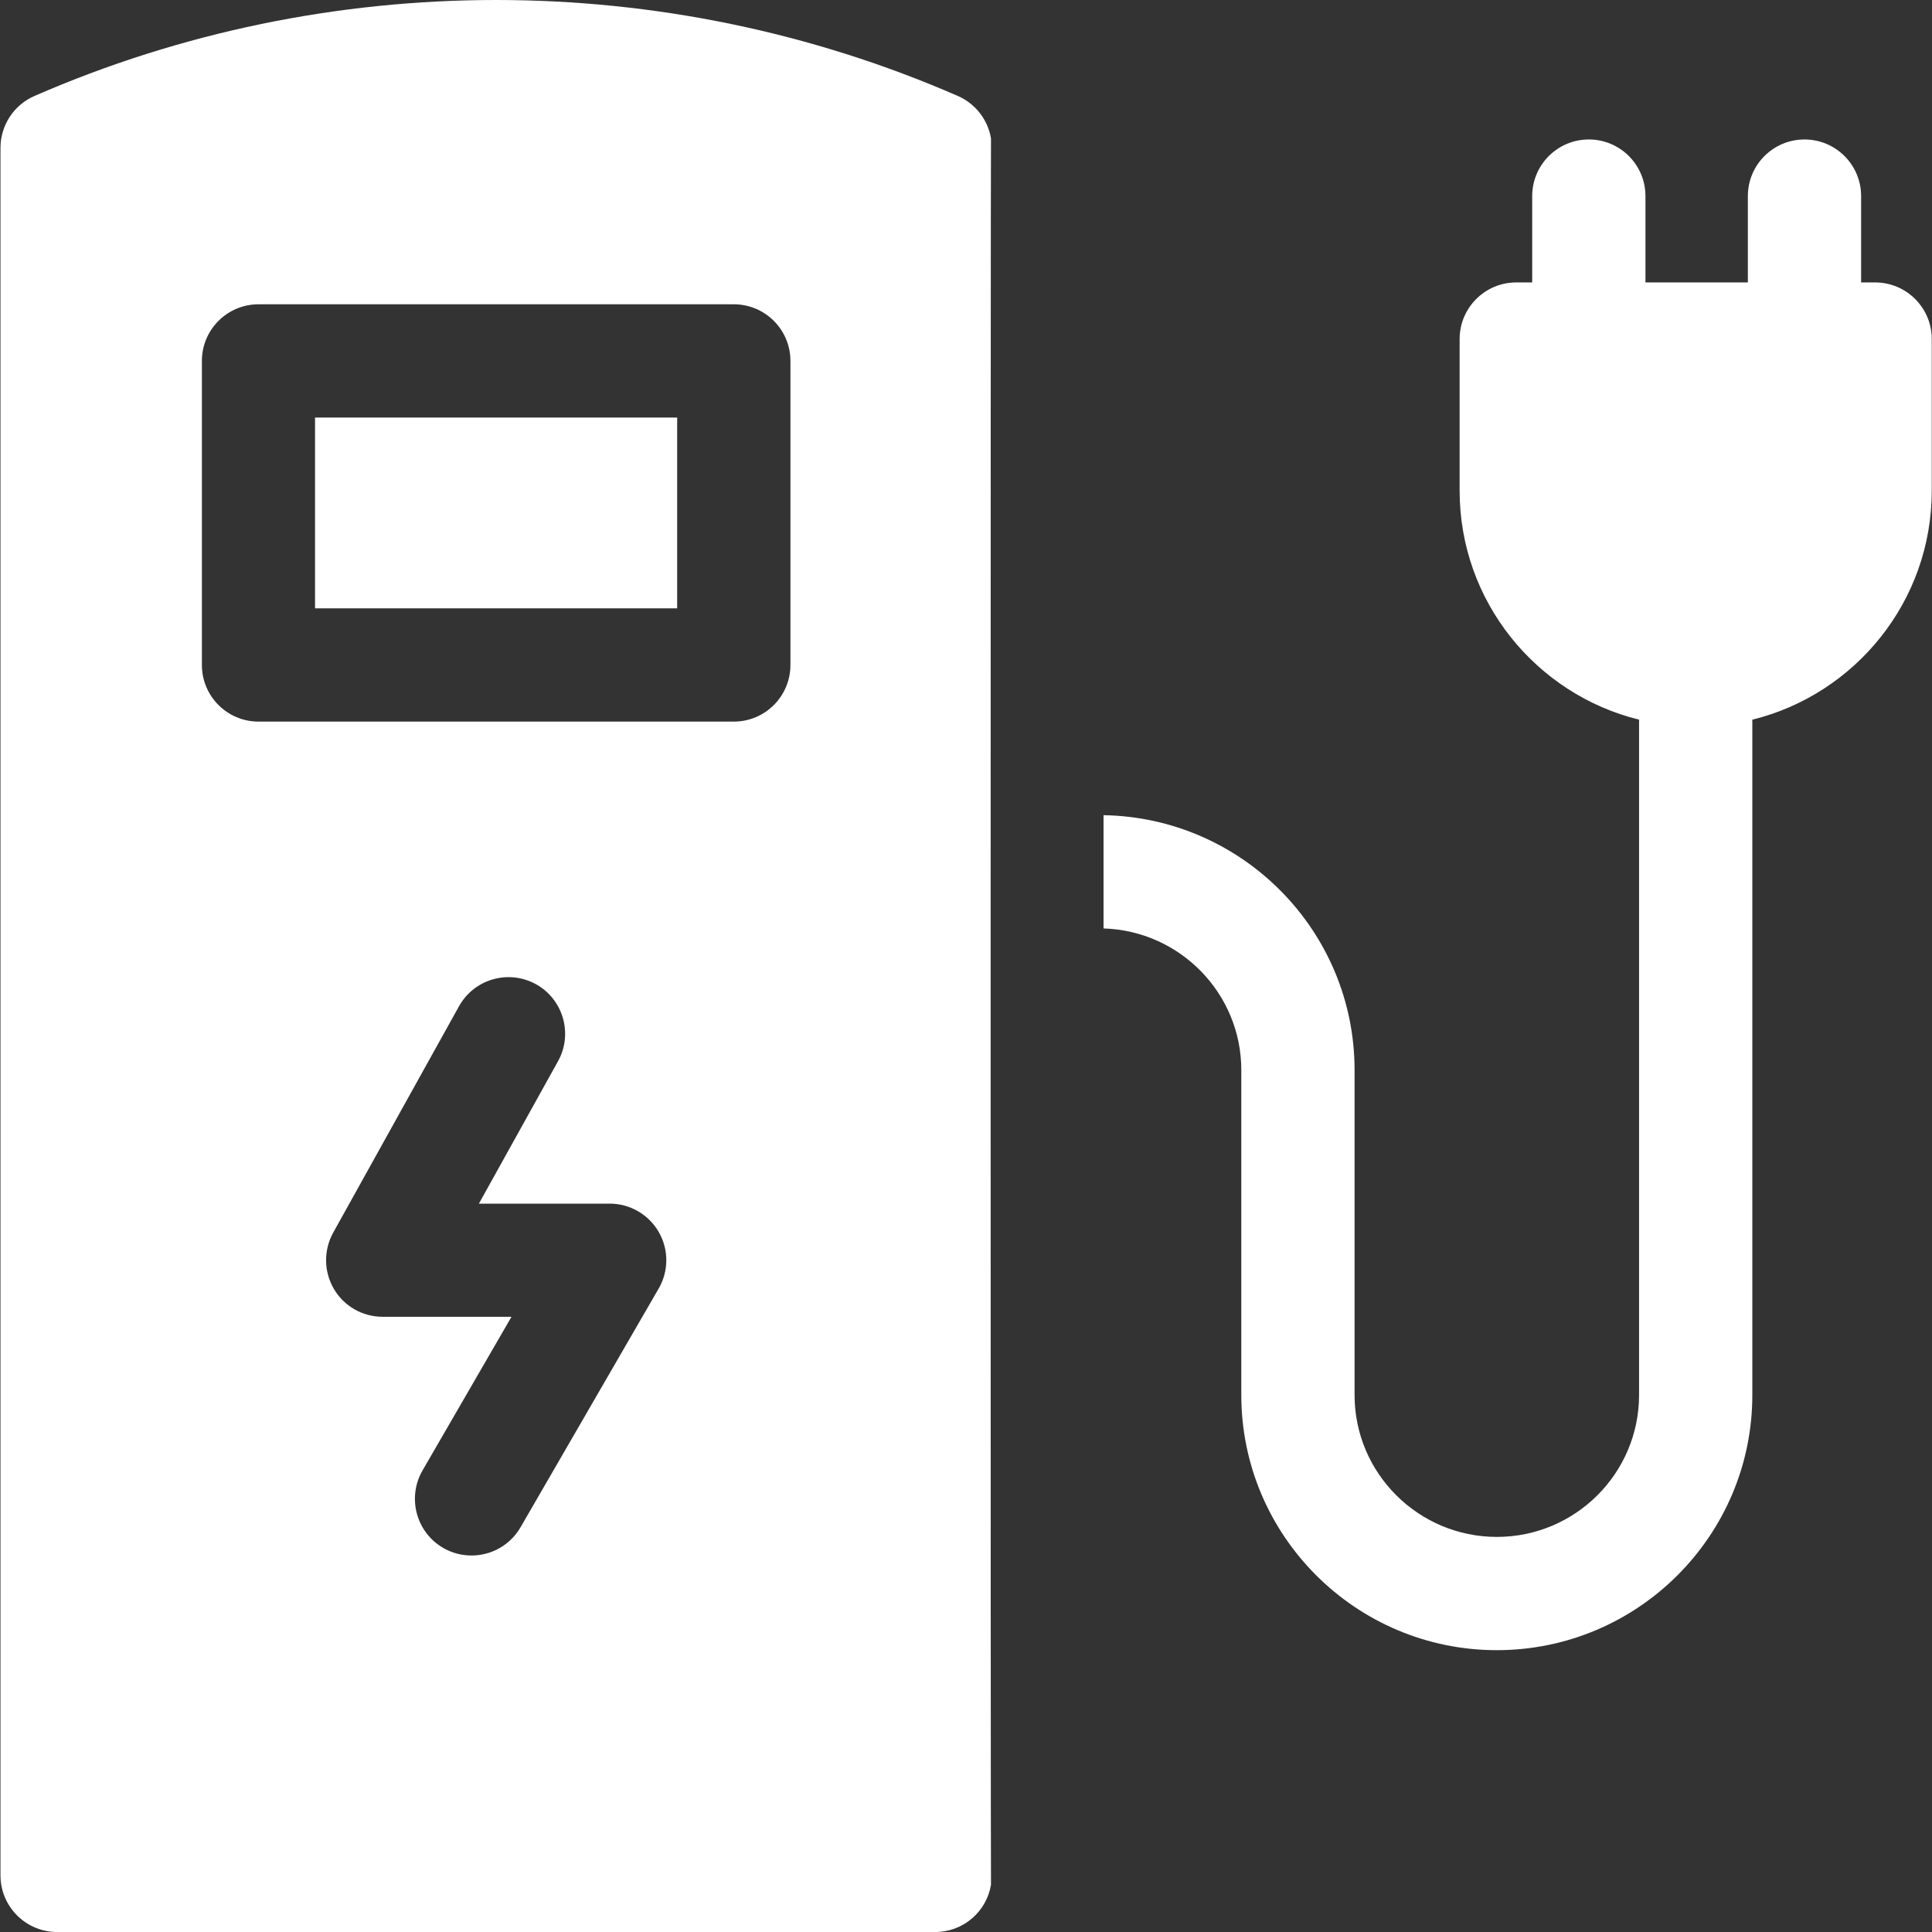 <svg width="16" height="16" viewBox="0 0 16 16" fill="none" xmlns="http://www.w3.org/2000/svg">
<rect x="0" y="0" width="16" height="16" fill="#333333" stroke="none"/>
<g clip-path="url(#clip0_62_184)">
<path d="M2.609 3.458H5.608V5.038H2.609V3.458Z" fill="white"/>
<path d="M8.207 1.146C8.181 0.992 8.079 0.859 7.933 0.795C5.503 -0.265 2.715 -0.265 0.285 0.795C0.114 0.87 0.004 1.038 0.004 1.225V15.531C0.004 15.79 0.214 16 0.473 16H7.745C7.978 16 8.17 15.831 8.207 15.609C8.203 15.583 8.203 1.172 8.207 1.146ZM6.546 2.989V5.507C6.546 5.766 6.336 5.976 6.077 5.976H2.141C1.882 5.976 1.672 5.766 1.672 5.507V2.989C1.672 2.73 1.882 2.52 2.141 2.52H6.077C6.336 2.52 6.546 2.73 6.546 2.989ZM3.169 10.905C3.003 10.905 2.849 10.818 2.765 10.674C2.681 10.531 2.679 10.354 2.759 10.209L3.801 8.334C3.927 8.107 4.212 8.026 4.439 8.151C4.665 8.277 4.747 8.563 4.621 8.789L3.966 9.968H5.049C5.216 9.968 5.371 10.057 5.455 10.202C5.539 10.347 5.539 10.526 5.455 10.671L4.311 12.648C4.224 12.798 4.067 12.882 3.905 12.882C3.825 12.882 3.744 12.862 3.67 12.819C3.446 12.689 3.37 12.402 3.499 12.178L4.236 10.905H3.169V10.905Z" fill="white"/>
<path d="M15.529 2.339H15.413V1.624C15.413 1.365 15.203 1.155 14.944 1.155C14.685 1.155 14.475 1.365 14.475 1.624V2.339H13.627V1.624C13.627 1.365 13.417 1.155 13.158 1.155C12.899 1.155 12.689 1.365 12.689 1.624V2.339H12.557C12.298 2.339 12.088 2.549 12.088 2.808V4.064C12.088 4.98 12.722 5.75 13.574 5.96V11.553C13.574 12.201 13.046 12.728 12.396 12.728C11.747 12.728 11.218 12.201 11.218 11.553V8.862C11.218 7.709 10.289 6.77 9.139 6.751V7.689C9.771 7.708 10.28 8.226 10.28 8.862V11.553C10.28 12.718 11.229 13.666 12.396 13.666C13.563 13.666 14.512 12.718 14.512 11.553V5.96C15.364 5.75 15.998 4.98 15.998 4.064V2.808C15.998 2.549 15.788 2.339 15.529 2.339Z" fill="white"/>
</g>
<defs>
<clipPath id="clip0_62_184">
<rect width="16" height="16" fill="white"/>
</clipPath>
</defs>
</svg>
